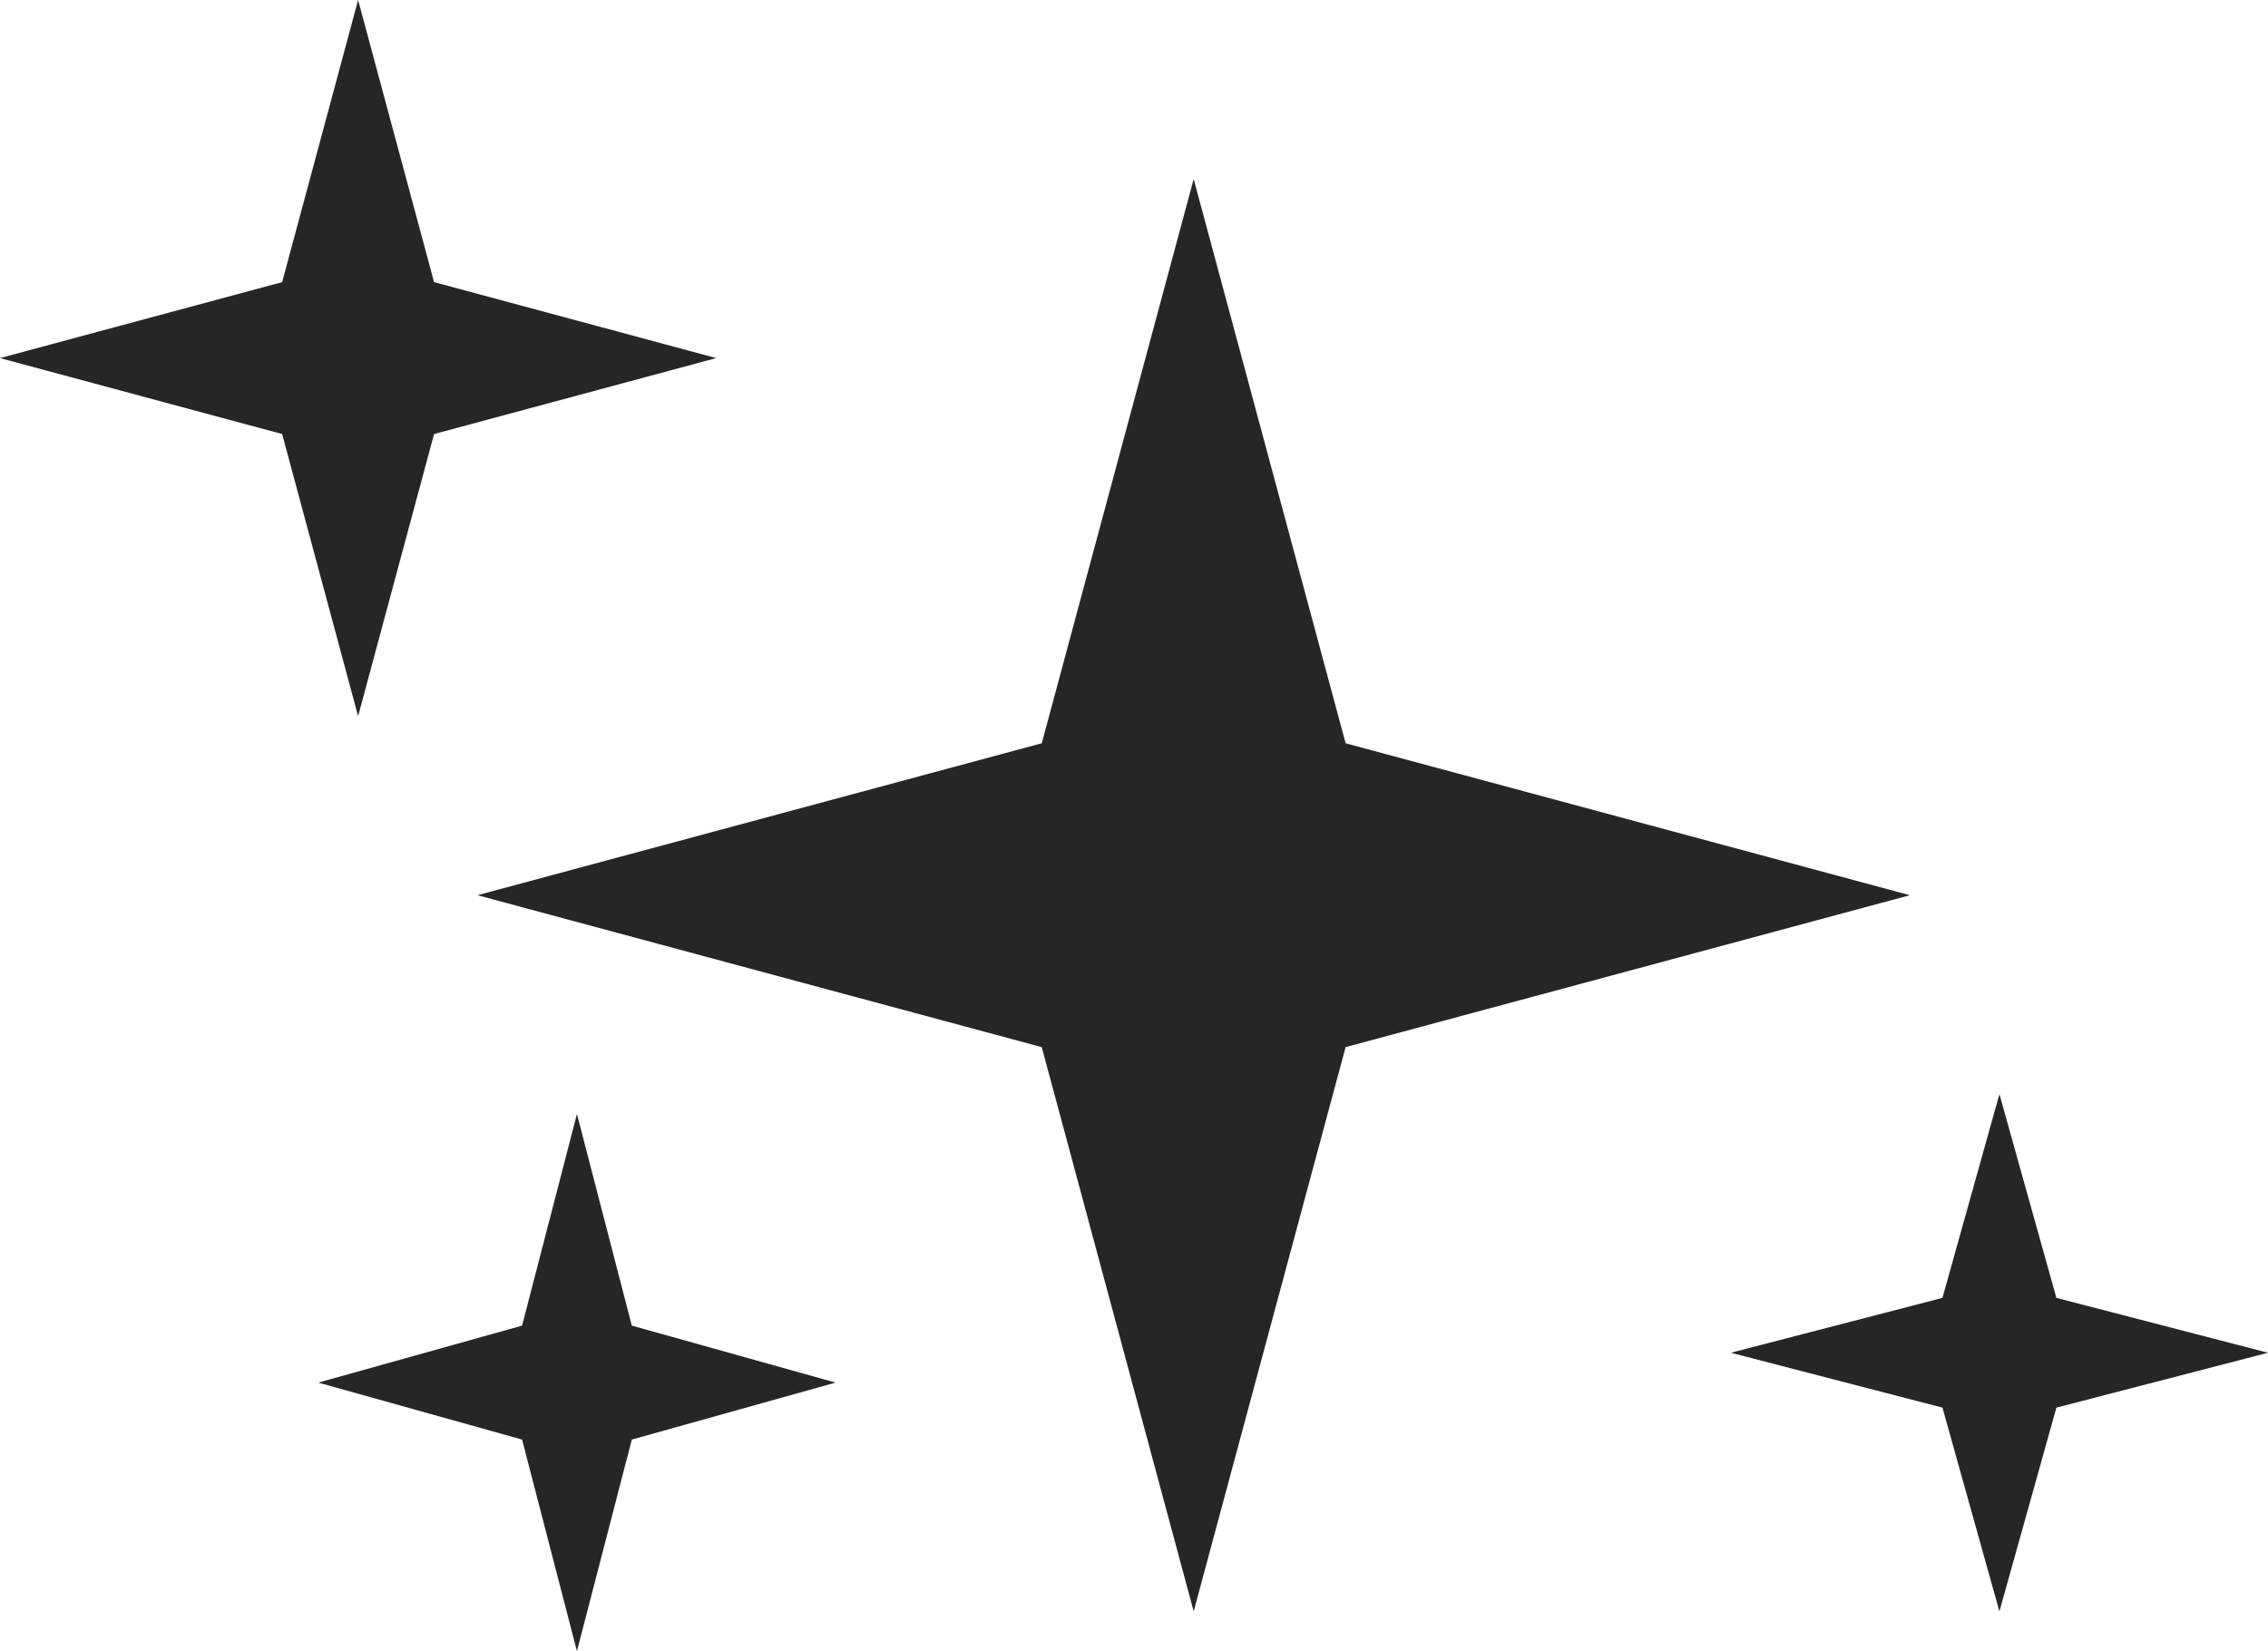 <svg xmlns="http://www.w3.org/2000/svg" width="114" height="83" viewBox="0 0 114 83" fill="none"><path d="M60 9L67.637 37.363L96 45L67.637 52.637L60 81L52.363 52.637L24 45L52.363 37.363L60 9Z" fill="#262626"></path><path d="M18 0L21.818 14.182L36 18L21.818 21.818L18 36L14.182 21.818L0 18L14.182 14.182L18 0Z" fill="#262626"></path><path d="M29 56L31.758 66.636L42 69.5L31.758 72.364L29 83L26.242 72.364L16 69.5L26.242 66.636L29 56Z" fill="#262626"></path><path d="M100.5 55L103.364 65.242L114 68L103.364 70.758L100.5 81L97.636 70.758L87 68L97.636 65.242L100.5 55Z" fill="#262626"></path></svg>